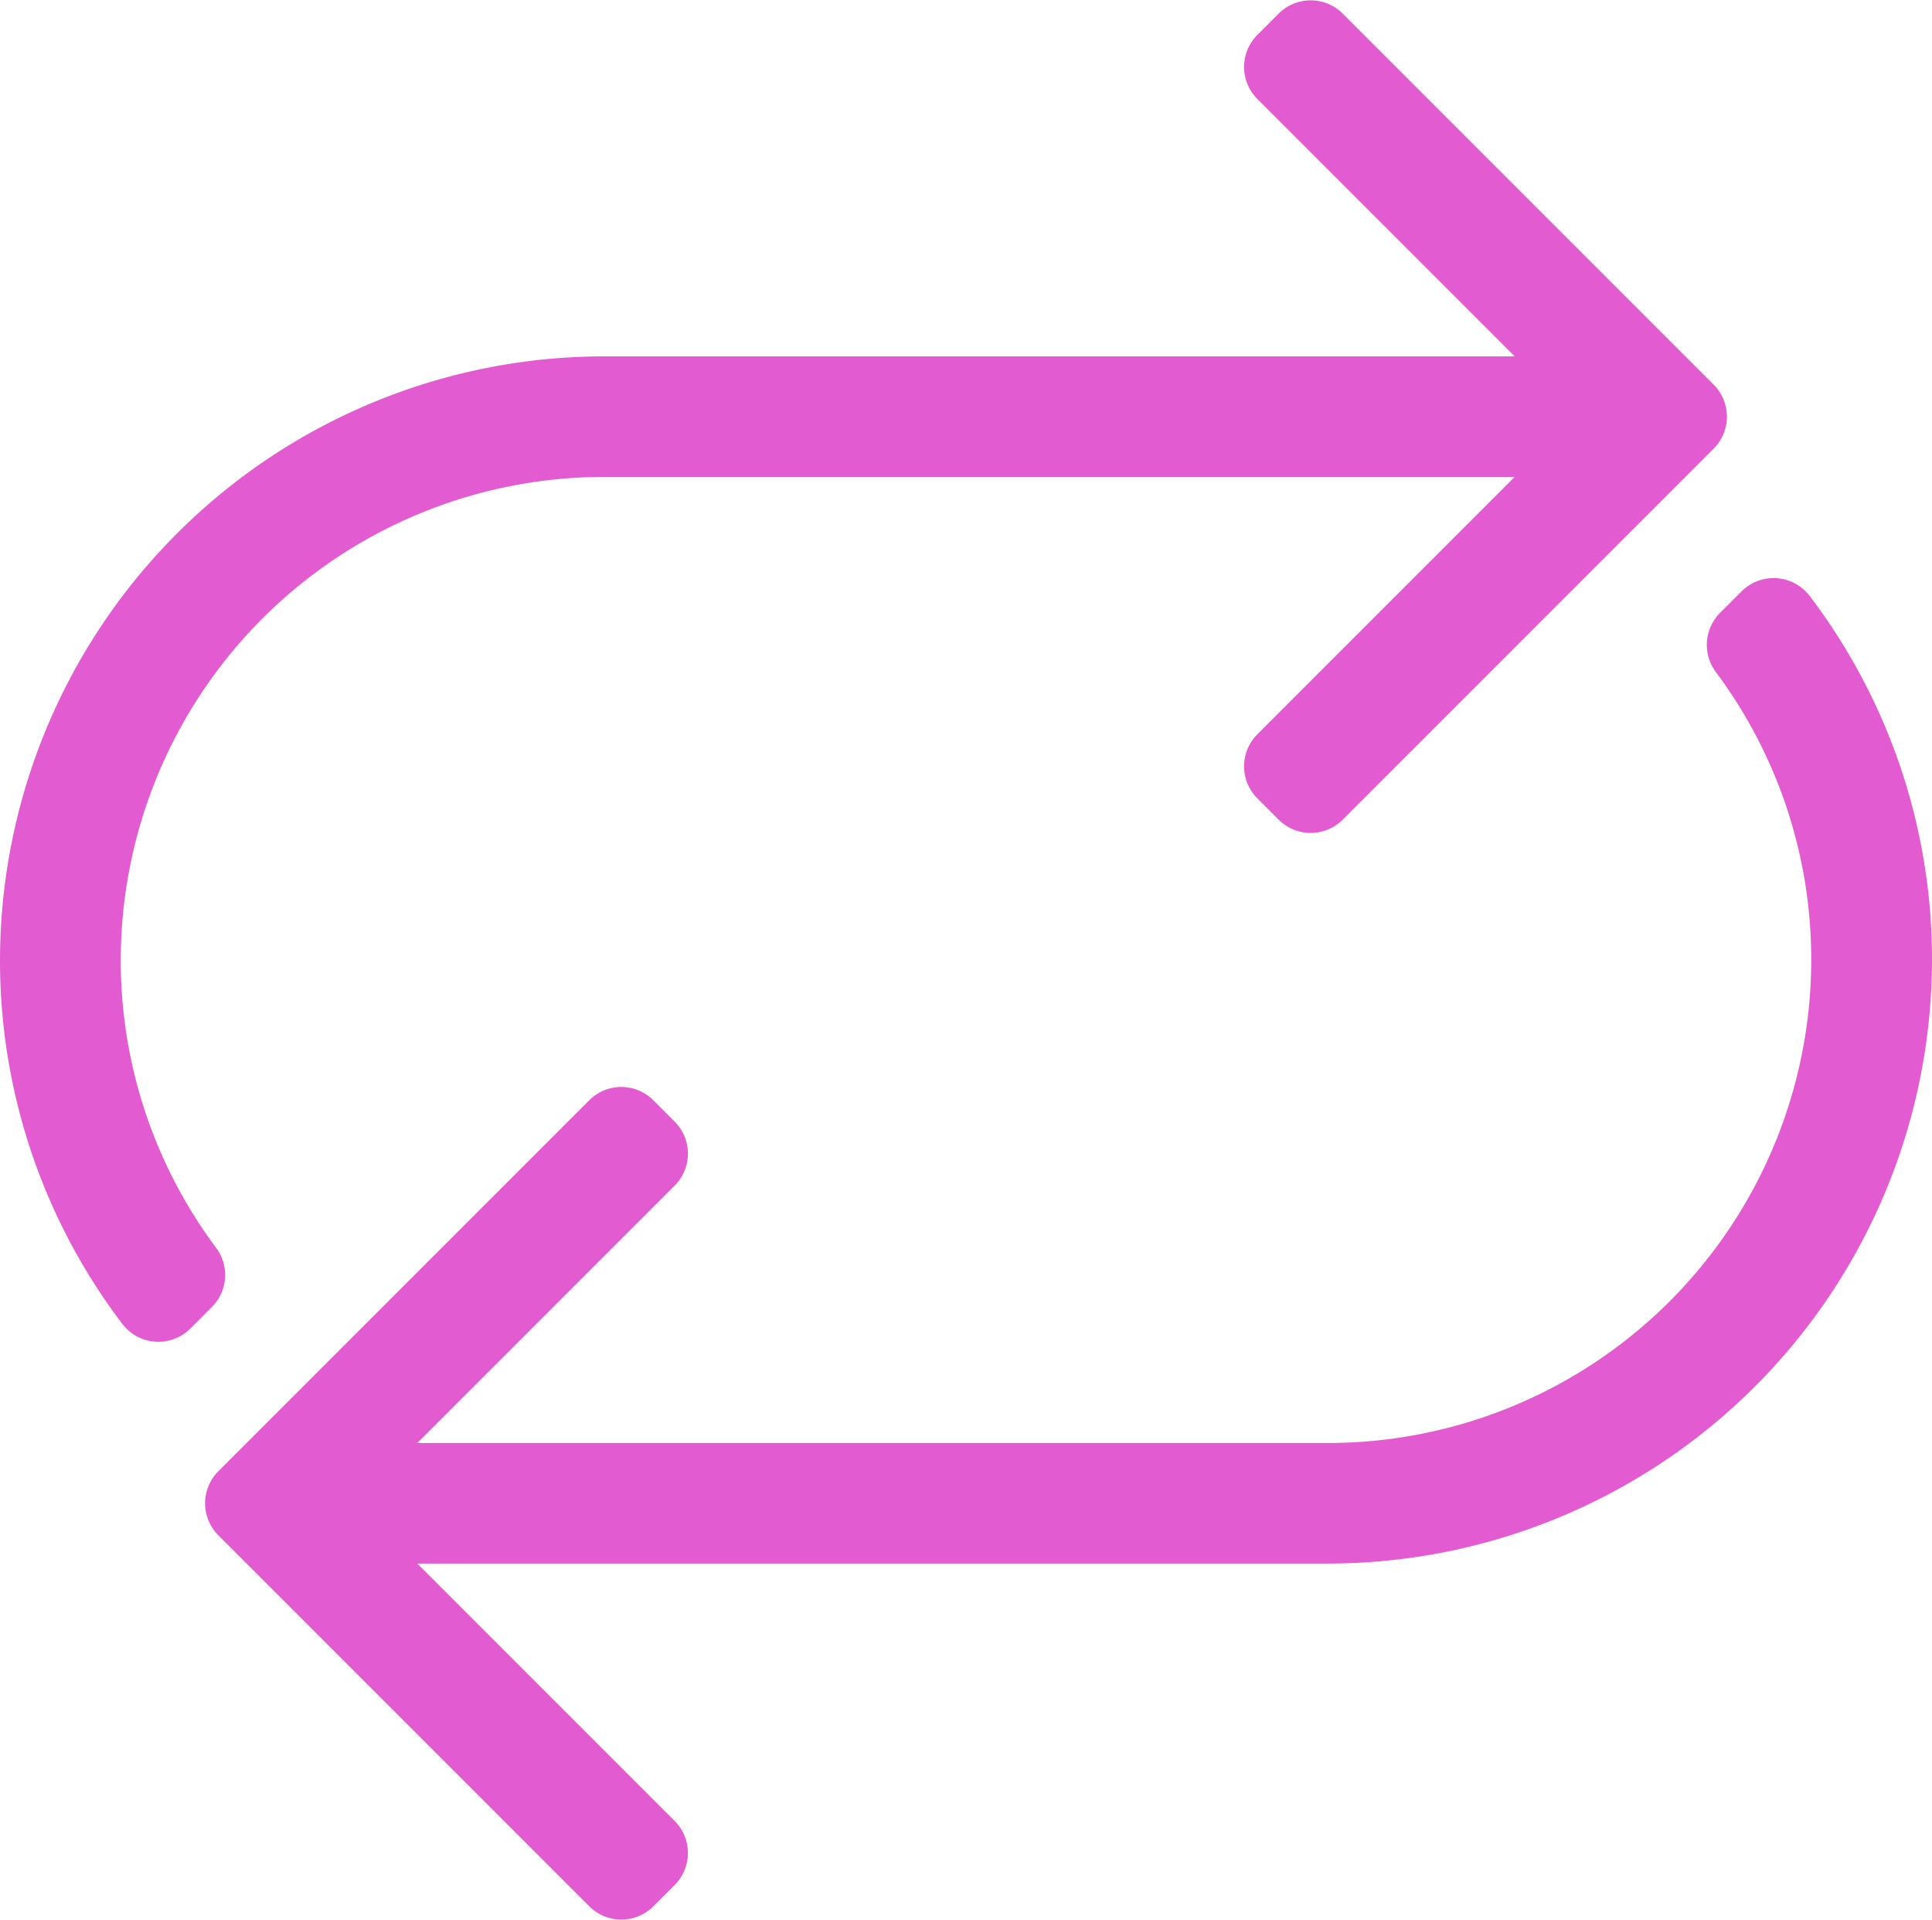 <svg xmlns="http://www.w3.org/2000/svg" width="50" height="49.676" viewBox="0 0 50 49.676"><path d="M25-18.75a15.543,15.543,0,0,0-3.162-9.413,1.174,1.174,0,0,0-1.766-.124l-.557.557a1.174,1.174,0,0,0-.108,1.532,12.433,12.433,0,0,1,2.468,7.448,12.514,12.514,0,0,1-12.5,12.5H-14.2l6.66-6.66a1.172,1.172,0,0,0,0-1.657l-.552-.552a1.172,1.172,0,0,0-1.657,0l-9.6,9.6a1.172,1.172,0,0,0,0,1.657l9.6,9.6a1.172,1.172,0,0,0,1.657,0l.552-.552a1.172,1.172,0,0,0,0-1.657l-6.66-6.66H9.375A15.643,15.643,0,0,0,25-18.75ZM-19.407-11.3a12.433,12.433,0,0,1-2.468-7.448,12.514,12.514,0,0,1,12.5-12.5H14.2l-6.66,6.66a1.172,1.172,0,0,0,0,1.657l.552.552a1.172,1.172,0,0,0,1.657,0l9.6-9.6a1.172,1.172,0,0,0,0-1.657l-9.6-9.6a1.172,1.172,0,0,0-1.657,0l-.552.552a1.172,1.172,0,0,0,0,1.657l6.66,6.66H-9.375A15.643,15.643,0,0,0-25-18.75a15.543,15.543,0,0,0,3.162,9.413,1.173,1.173,0,0,0,1.766.124l.557-.557A1.173,1.173,0,0,0-19.407-11.3Z" transform="translate(25 43.588)" fill="#e25bd1"/></svg>